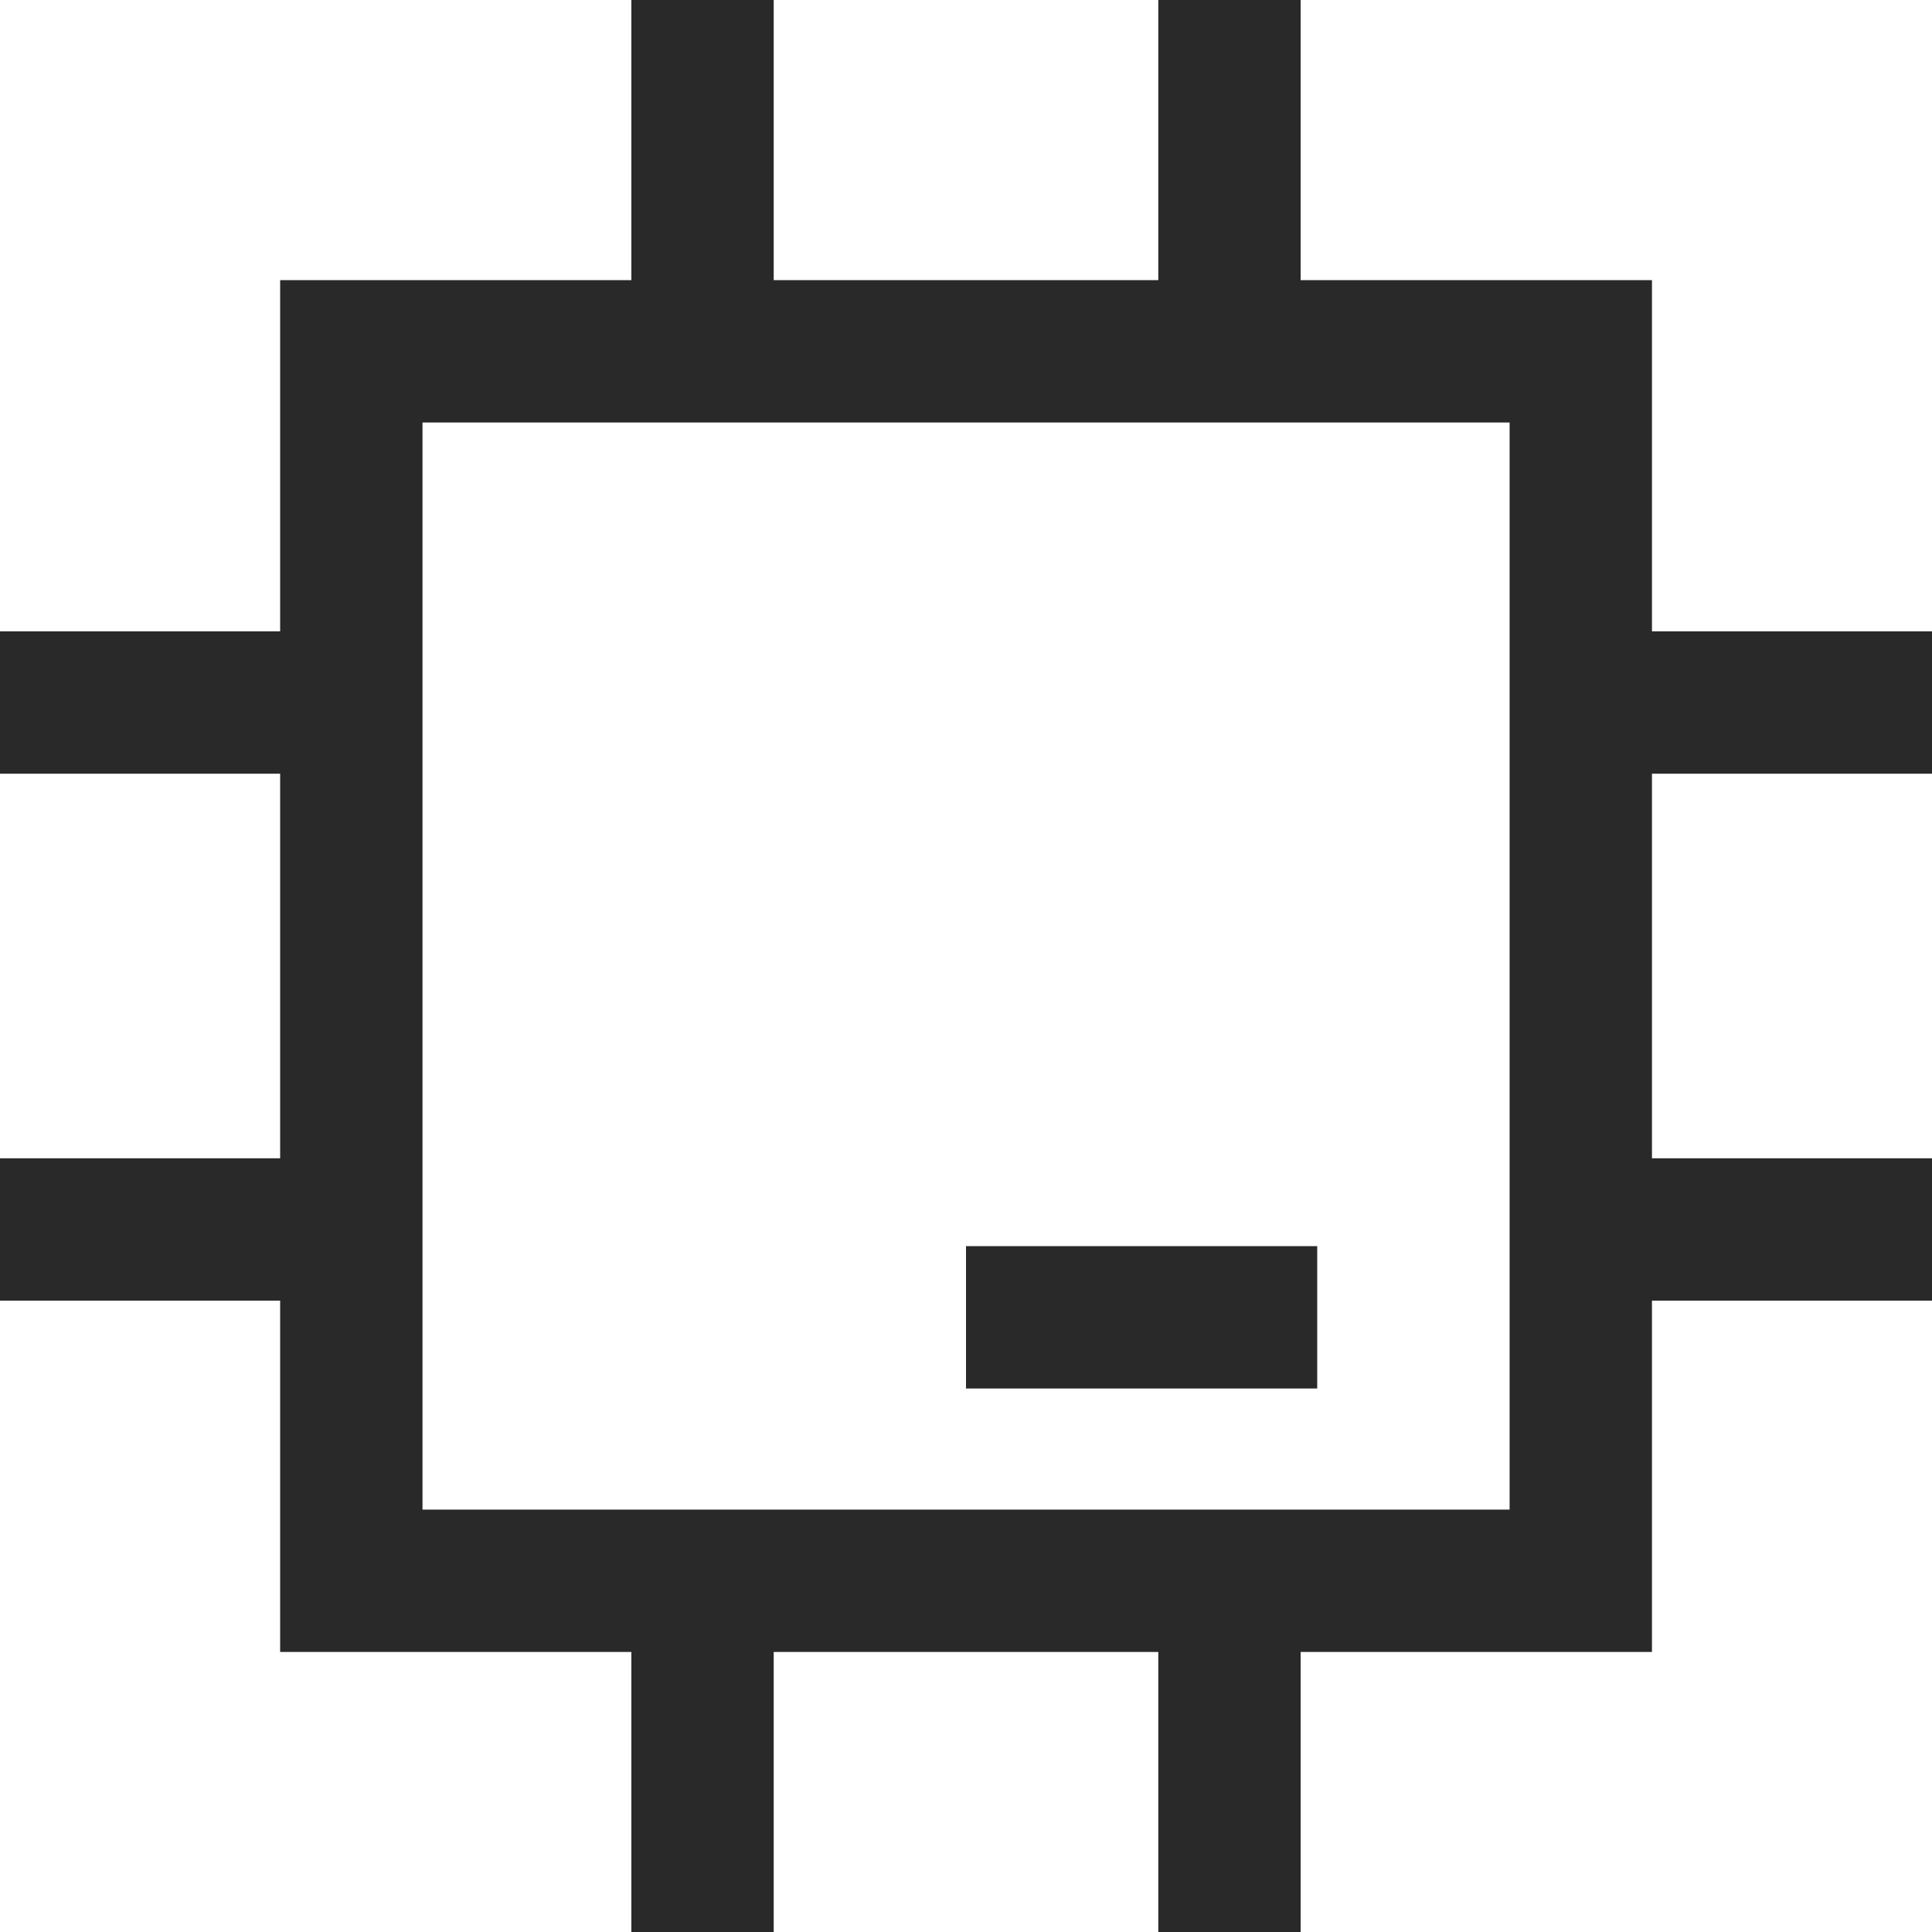 <svg width="19" height="19" viewBox="0 0 19 19" fill="none" xmlns="http://www.w3.org/2000/svg">
<path d="M3.455 3.455H15.546V15.546H3.455V3.455Z" stroke="#292929" stroke-width="1.4"/>
<path d="M6.909 3.455V0" stroke="#292929" stroke-width="1.4"/>
<path d="M12.091 3.455V0" stroke="#292929" stroke-width="1.4"/>
<path d="M6.909 19V15.545" stroke="#292929" stroke-width="1.4"/>
<path d="M12.091 19V15.545" stroke="#292929" stroke-width="1.4"/>
<path d="M15.545 6.909H19" stroke="#292929" stroke-width="1.4"/>
<path d="M15.545 12.091H19" stroke="#292929" stroke-width="1.4"/>
<path d="M0 6.909H3.455" stroke="#292929" stroke-width="1.4"/>
<path d="M0 12.091H3.455" stroke="#292929" stroke-width="1.4"/>
<path d="M12.954 12.955H9.5" stroke="#292929" stroke-width="1.4"/>
</svg>
